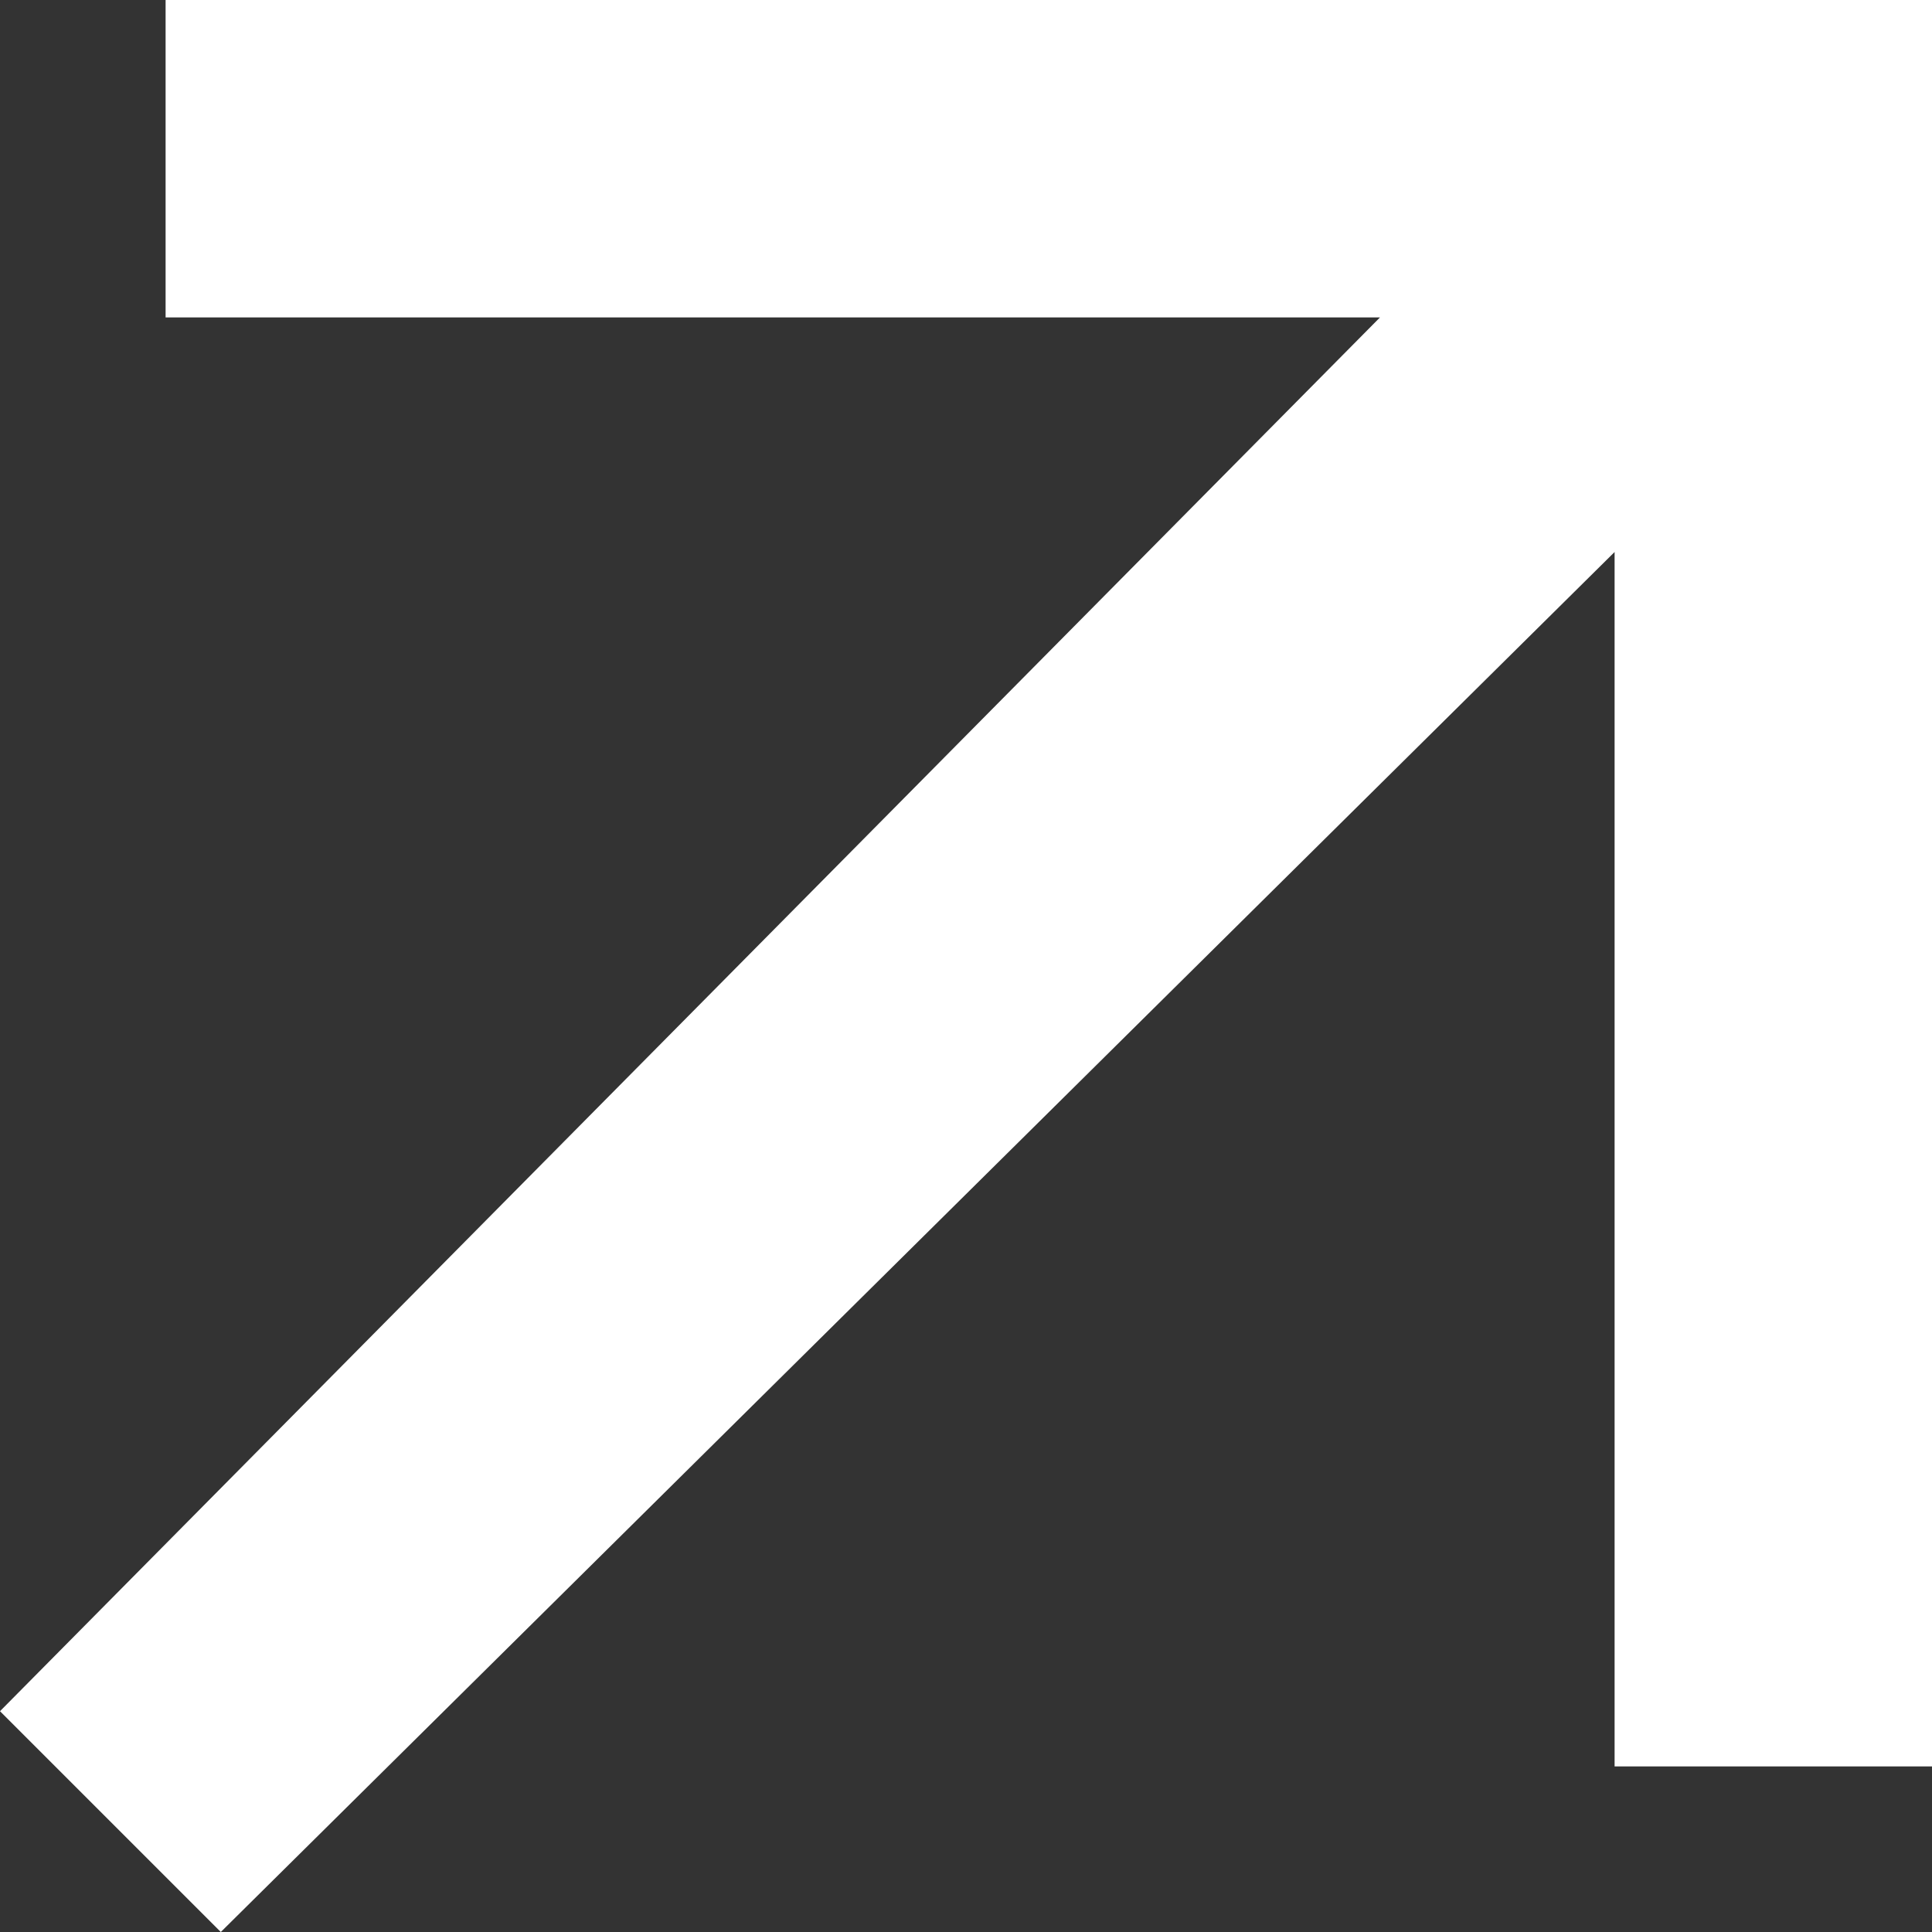 <svg version="1.2" xmlns="http://www.w3.org/2000/svg" viewBox="0 0 14 14" width="14" height="14">
	<rect x="0" y="0" width="14" height="14" fill="#333333" stroke="none"/>
	<title>arrow-white</title>
	<style>
		.s0 { fill: #ffffff } 
	</style>
	<path class="s0" d="m11.7 4l-10.1 10-1.6-1.6 10-10.1h-8.8v-2.3h12.8v12.8h-2.3z"/>
</svg>